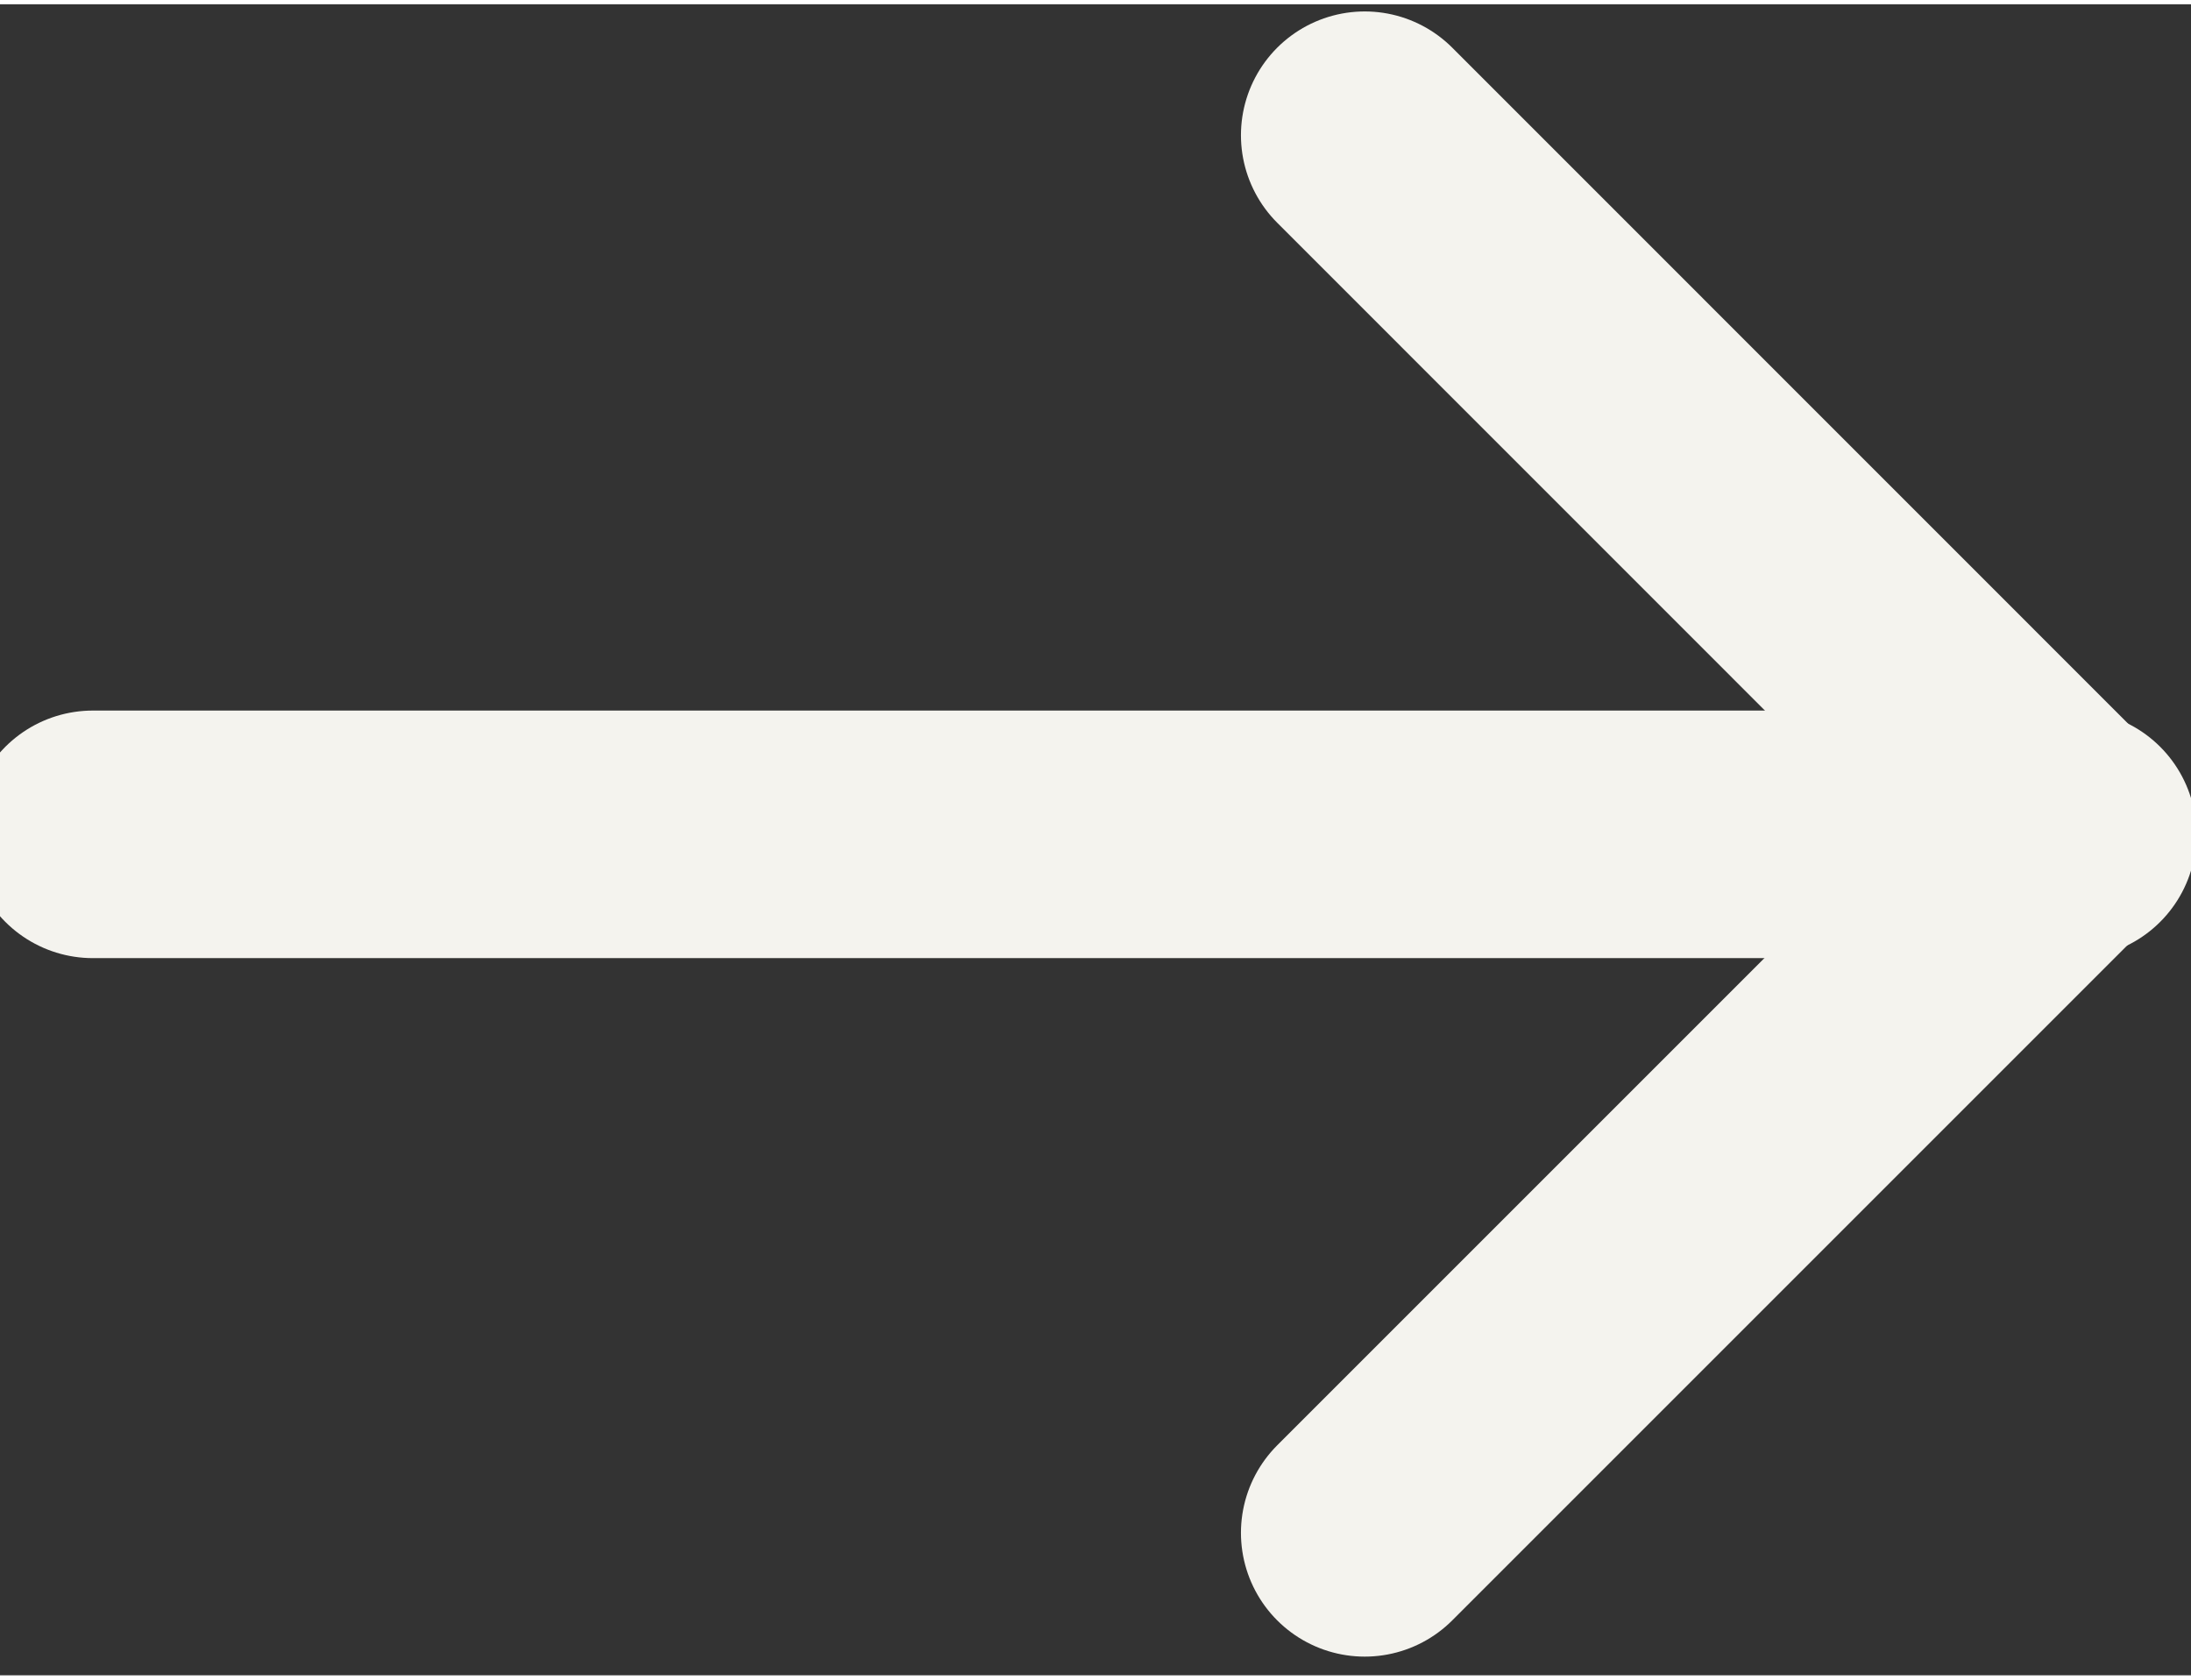 <svg xmlns="http://www.w3.org/2000/svg" width="17.494" height="13.411" viewBox="0 0 17.7 13.5">
  <rect x="0" y="0" width="17.7" height="13.5" fill="#333333" stroke="none"/>
  <g id="グループ_1846" data-name="グループ 1846" transform="translate(0.75 1.061)">
    <path id="パス_8" data-name="パス 8" d="M3495.271,5650.4l5.645,5.646-5.645,5.645" transform="translate(-3484.996 -5650.403)" fill="none" stroke="#f4f3ee" stroke-linecap="round" stroke-linejoin="round" stroke-width="2"/>
    <path id="パス_9" data-name="パス 9" d="M3484.925,5659.361h15.994" transform="translate(-3484.925 -5653.716)" fill="none" stroke="#f4f3ee" stroke-linecap="round" stroke-width="2"/>
  </g>
</svg>